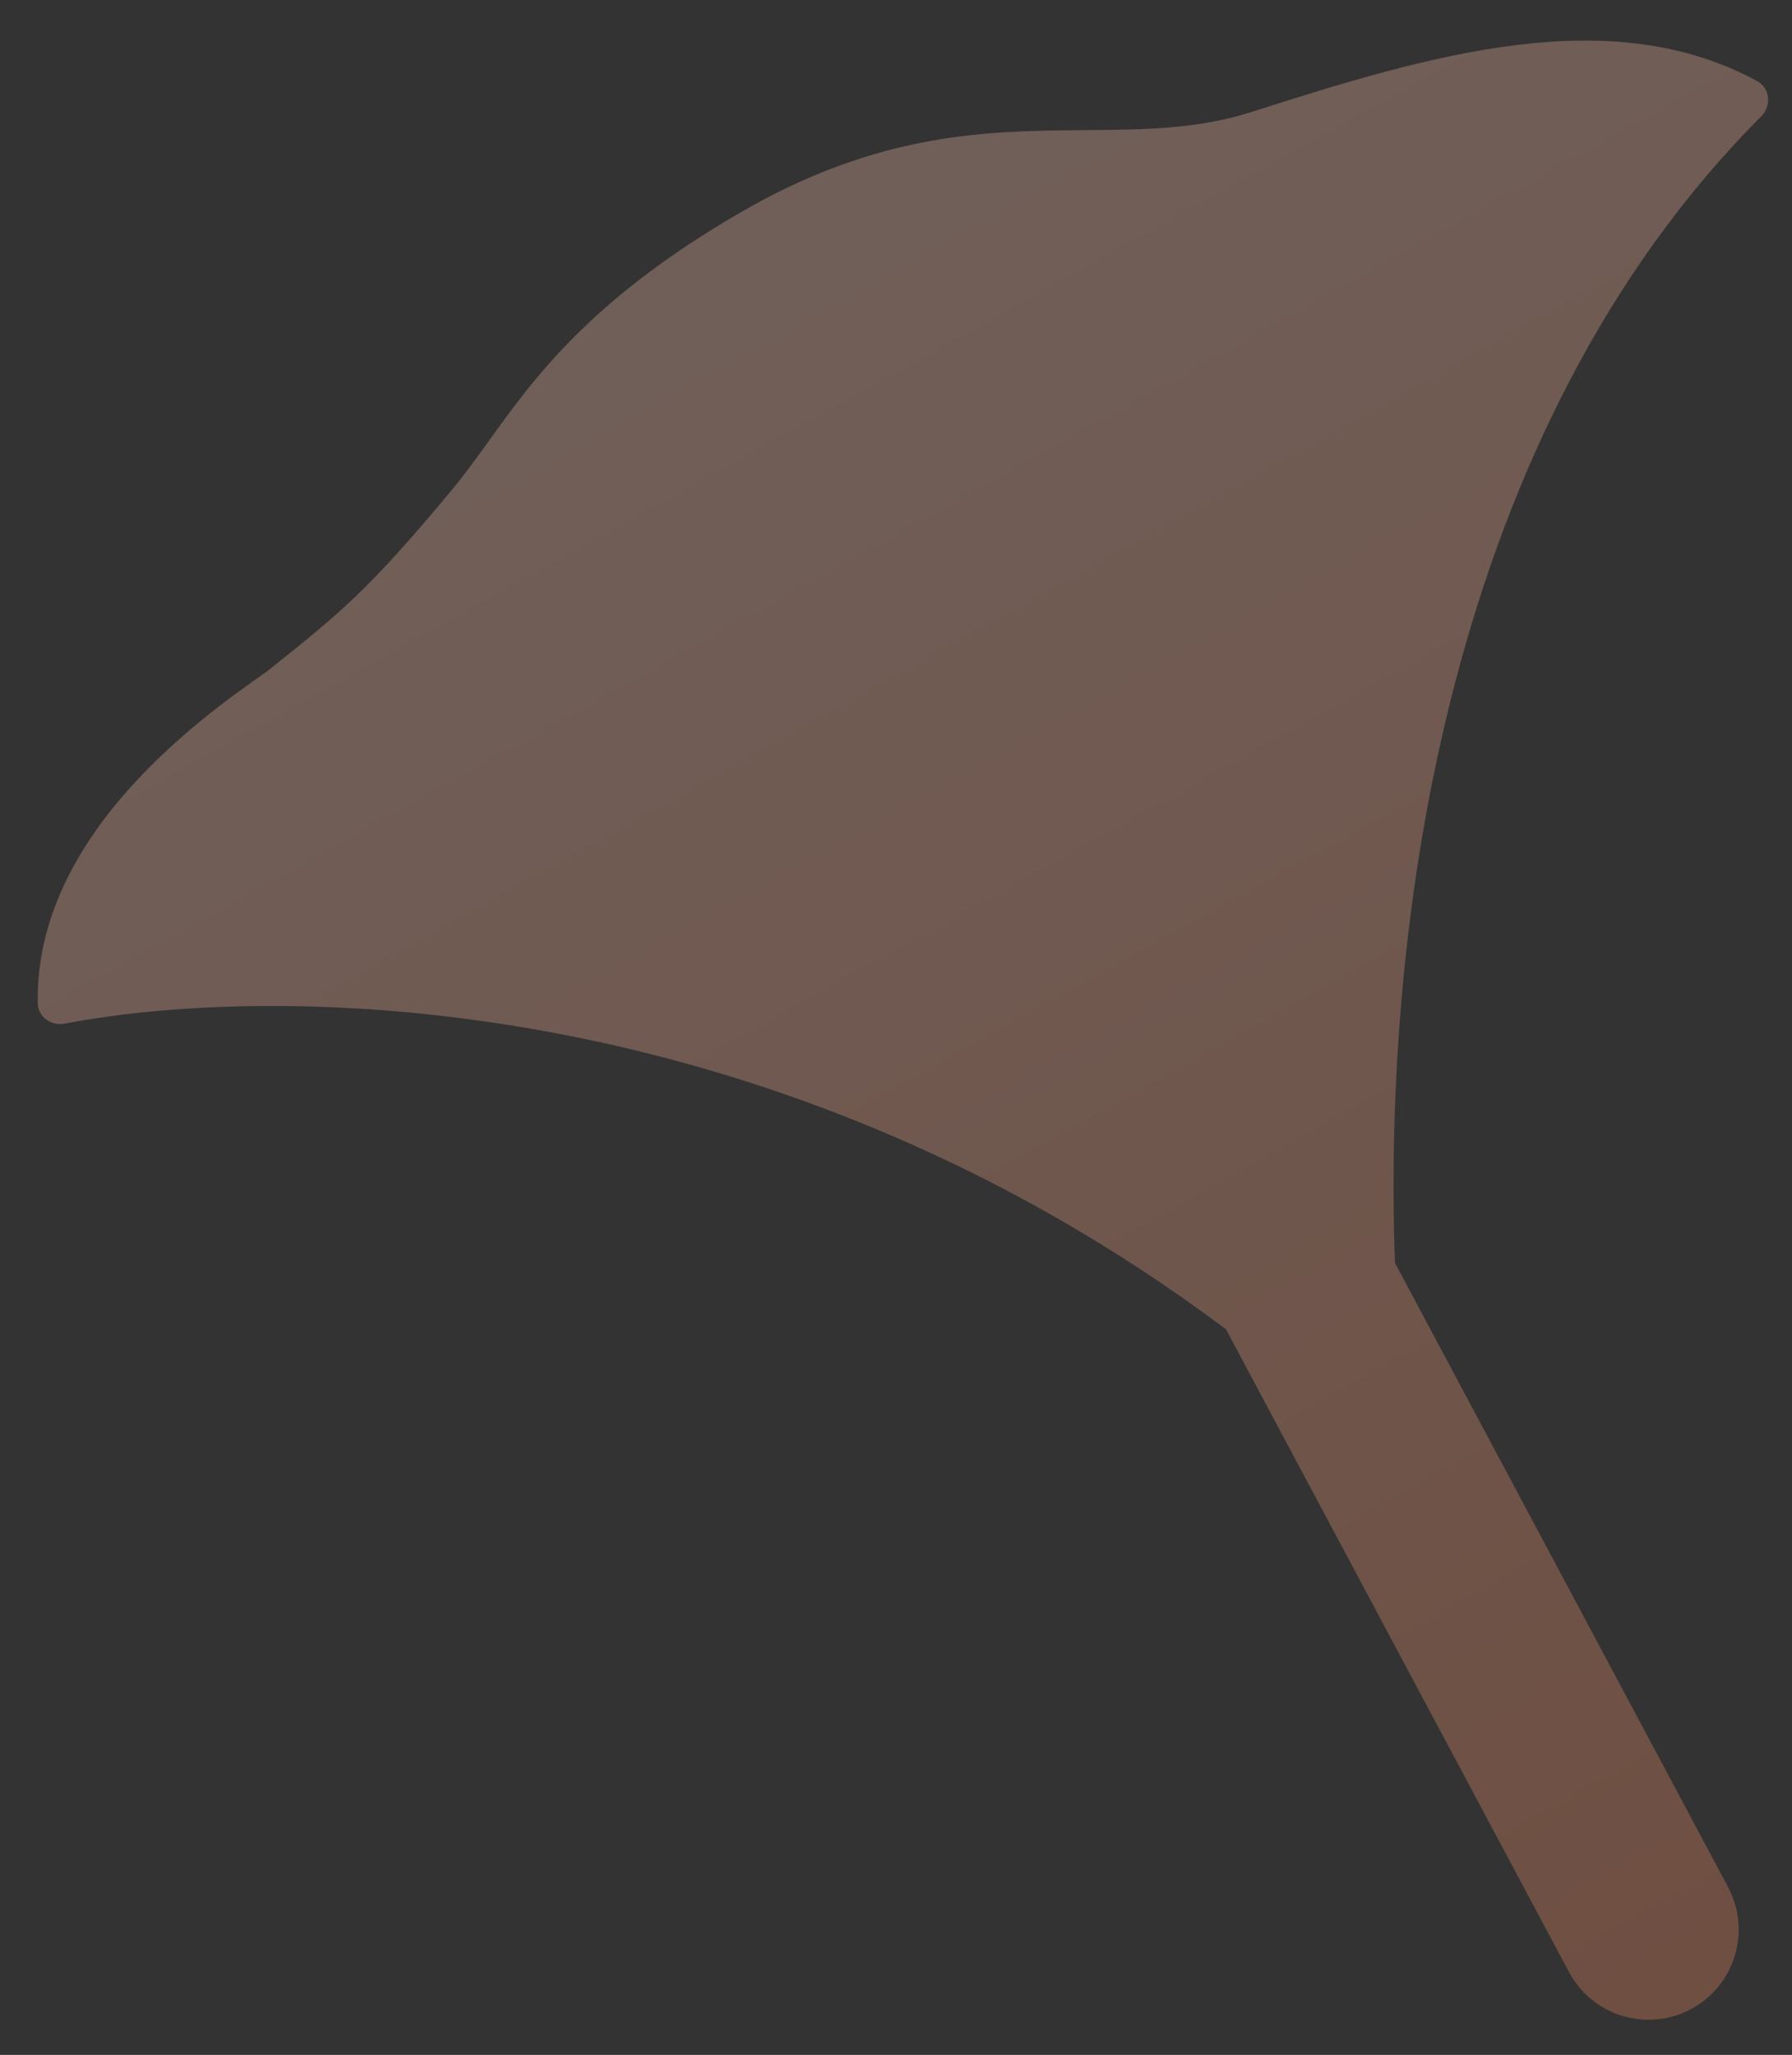 <svg width="41" height="47" viewBox="0 0 41 47" fill="none" xmlns="http://www.w3.org/2000/svg">
<rect x="0" y="0" width="41" height="47" fill="#333333" stroke="none"/>
<path id="Union" opacity="0.3" d="M31.916 28.885C31.635 21.107 33.118 9.85 40.295 2.663C40.535 2.422 40.502 2.017 40.203 1.855C36.846 0.029 32.731 1.247 28.642 2.559C27.401 2.957 26.164 2.966 24.836 2.976C22.608 2.993 20.122 3.012 16.926 4.868C13.511 6.852 12.234 8.627 11.18 10.091C10.896 10.484 10.629 10.856 10.341 11.202C8.426 13.507 7.772 14.028 6.155 15.319L6.122 15.346C6.09 15.368 6.057 15.392 6.023 15.416C4.638 16.392 0.794 19.101 0.864 22.946C0.869 23.26 1.171 23.472 1.479 23.413C6.755 22.408 17.891 22.782 28.05 30.405L35.897 45.104C36.433 46.11 37.683 46.489 38.688 45.953C39.694 45.416 40.073 44.166 39.537 43.161L31.916 28.885Z" fill="url(#paint0_linear_2235_17345)"/>
<defs>
<linearGradient id="paint0_linear_2235_17345" x1="39.606" y1="45.424" x2="1.5" y2="-23.194" gradientUnits="userSpaceOnUse">
<stop stop-color="#FA8E63"/>
<stop offset="1" stop-color="#FFEDE6"/>
</linearGradient>
</defs>
</svg>
